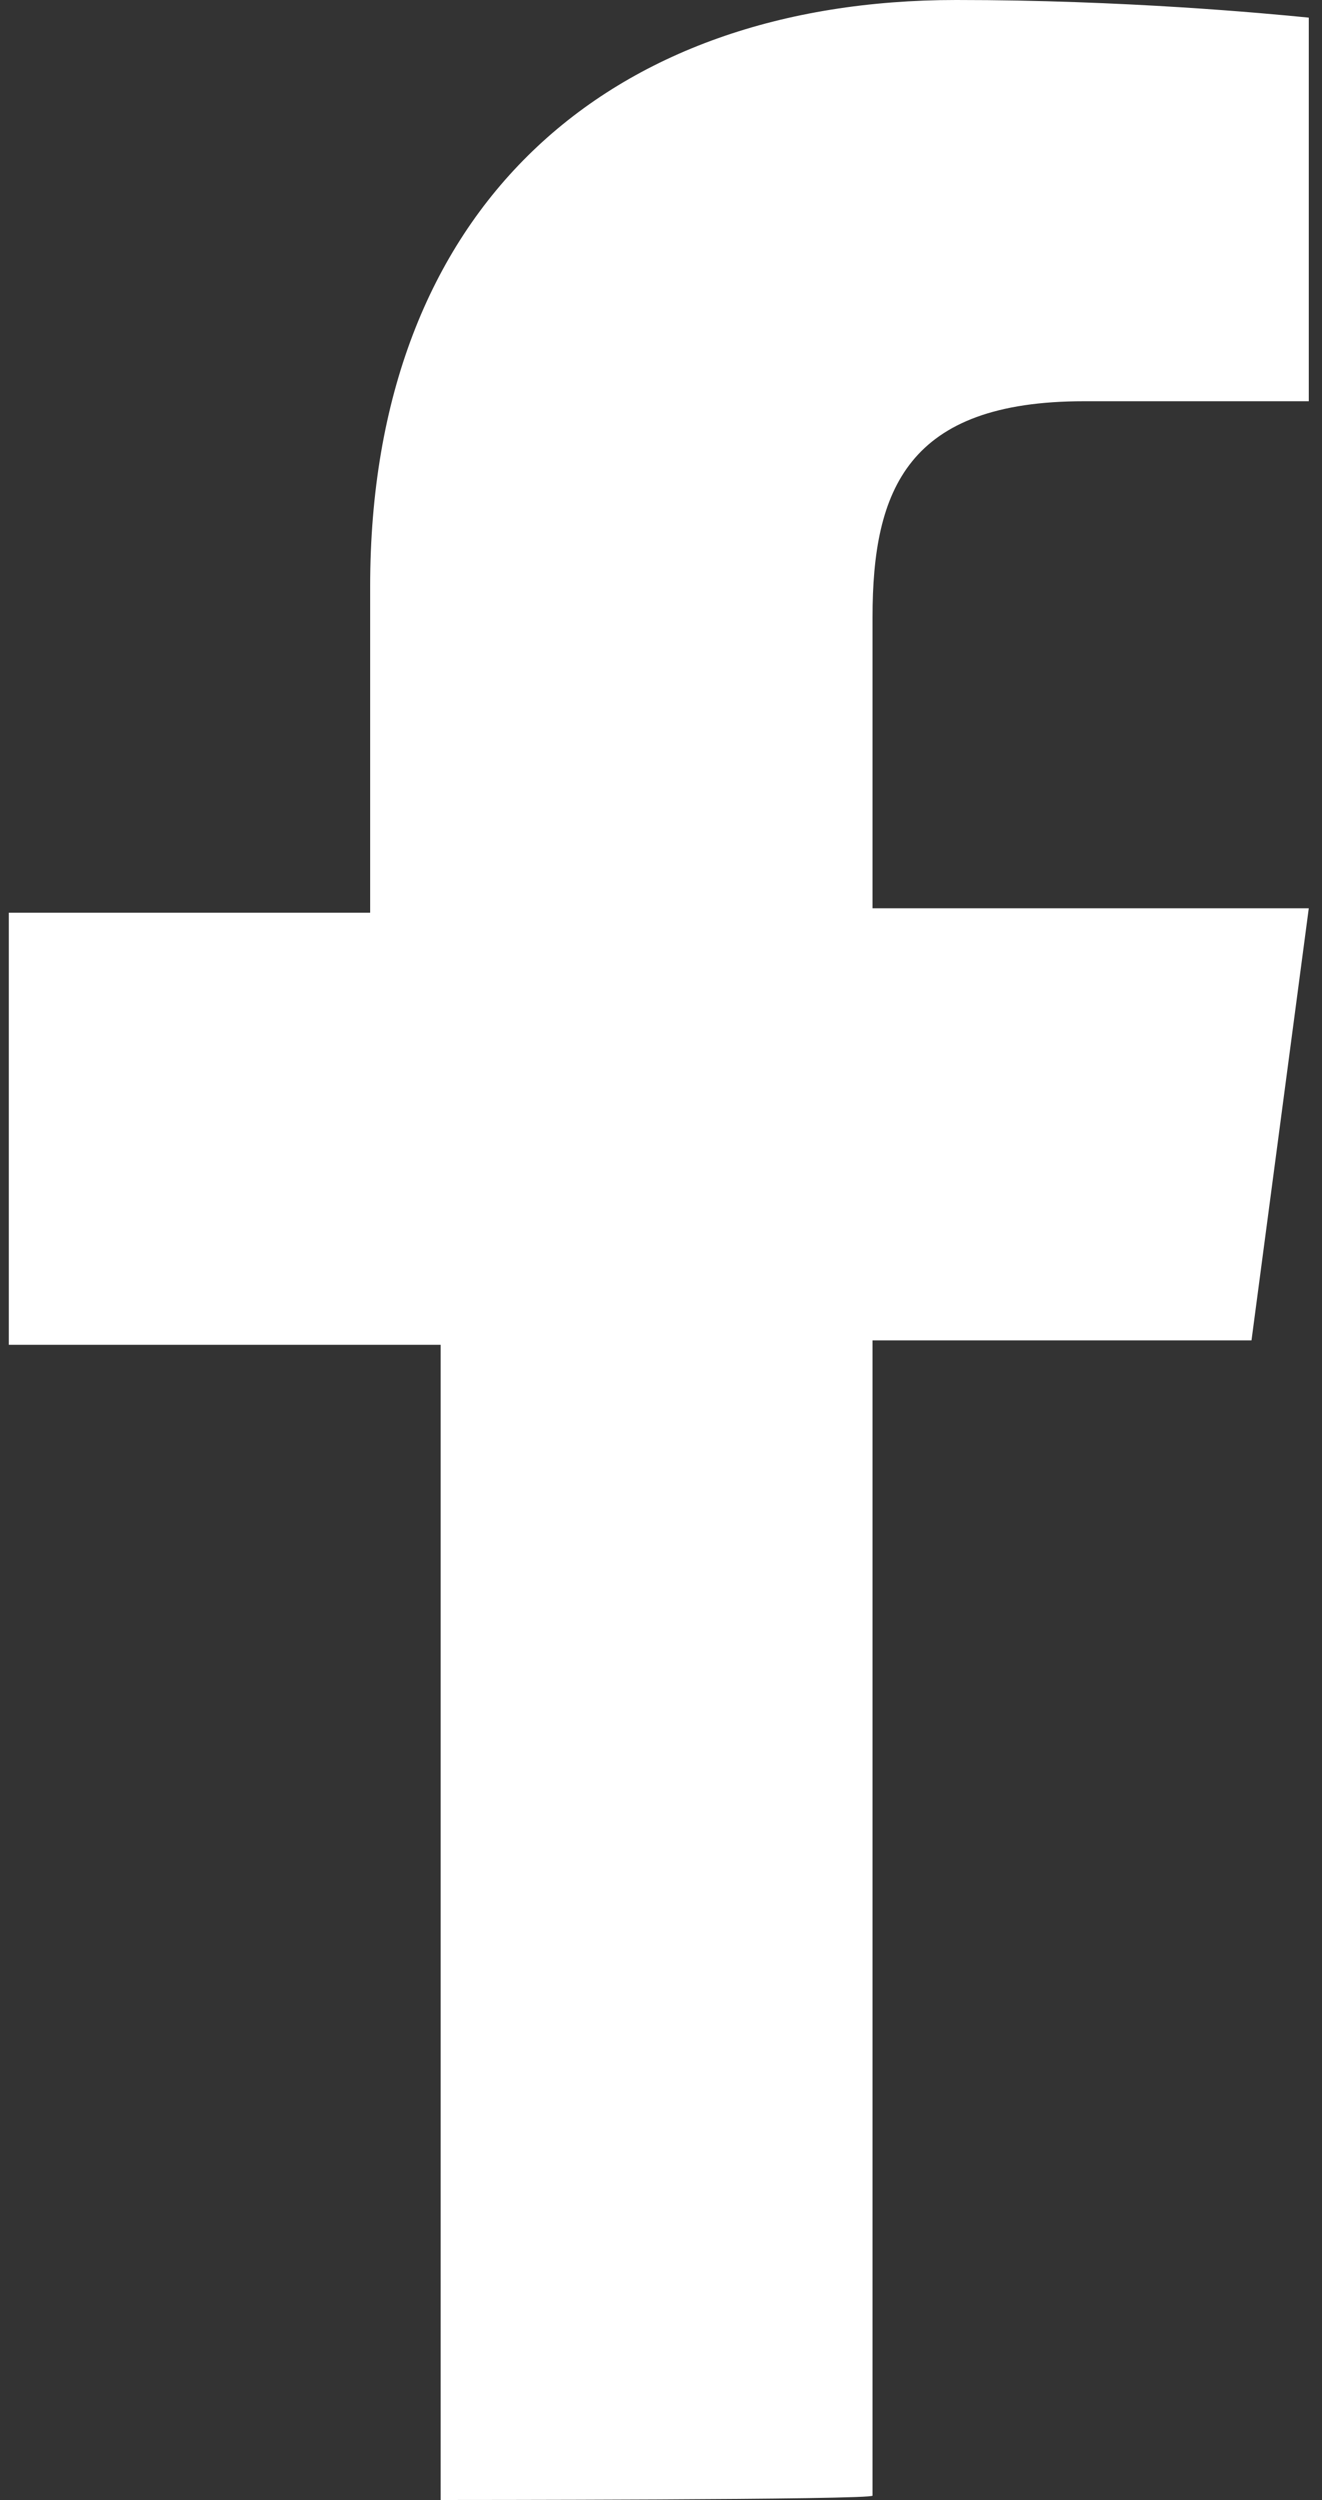 <?xml version="1.0" encoding="utf-8"?>
<!-- Generator: Adobe Illustrator 27.2.0, SVG Export Plug-In . SVG Version: 6.00 Build 0)  -->
<svg version="1.1" id="Ebene_1" xmlns="http://www.w3.org/2000/svg" xmlns:xlink="http://www.w3.org/1999/xlink" x="0px" y="0px"
	 viewBox="0 0 30 56.7" style="enable-background:new 0 0 30 56.7;" xml:space="preserve">
<rect x="0" y="0" width="30" height="56.7" fill="#333333" stroke="none"/>
<style type="text/css">
	.st0{fill:#FFFFFF;}
</style>
<path class="st0" d="M10,56.7V30.5H0.2v-9.8h8.2v-7.4C8.4,4.7,13.8,0,21.7,0c3.8,0,7,0.3,8,0.4v8.7h-5.1c-4,0-4.8,2-4.8,4.9v6.6h9.9
	l-1.3,9.8h-8.6v26.2C19.9,56.7,10,56.7,10,56.7z"/>
</svg>
